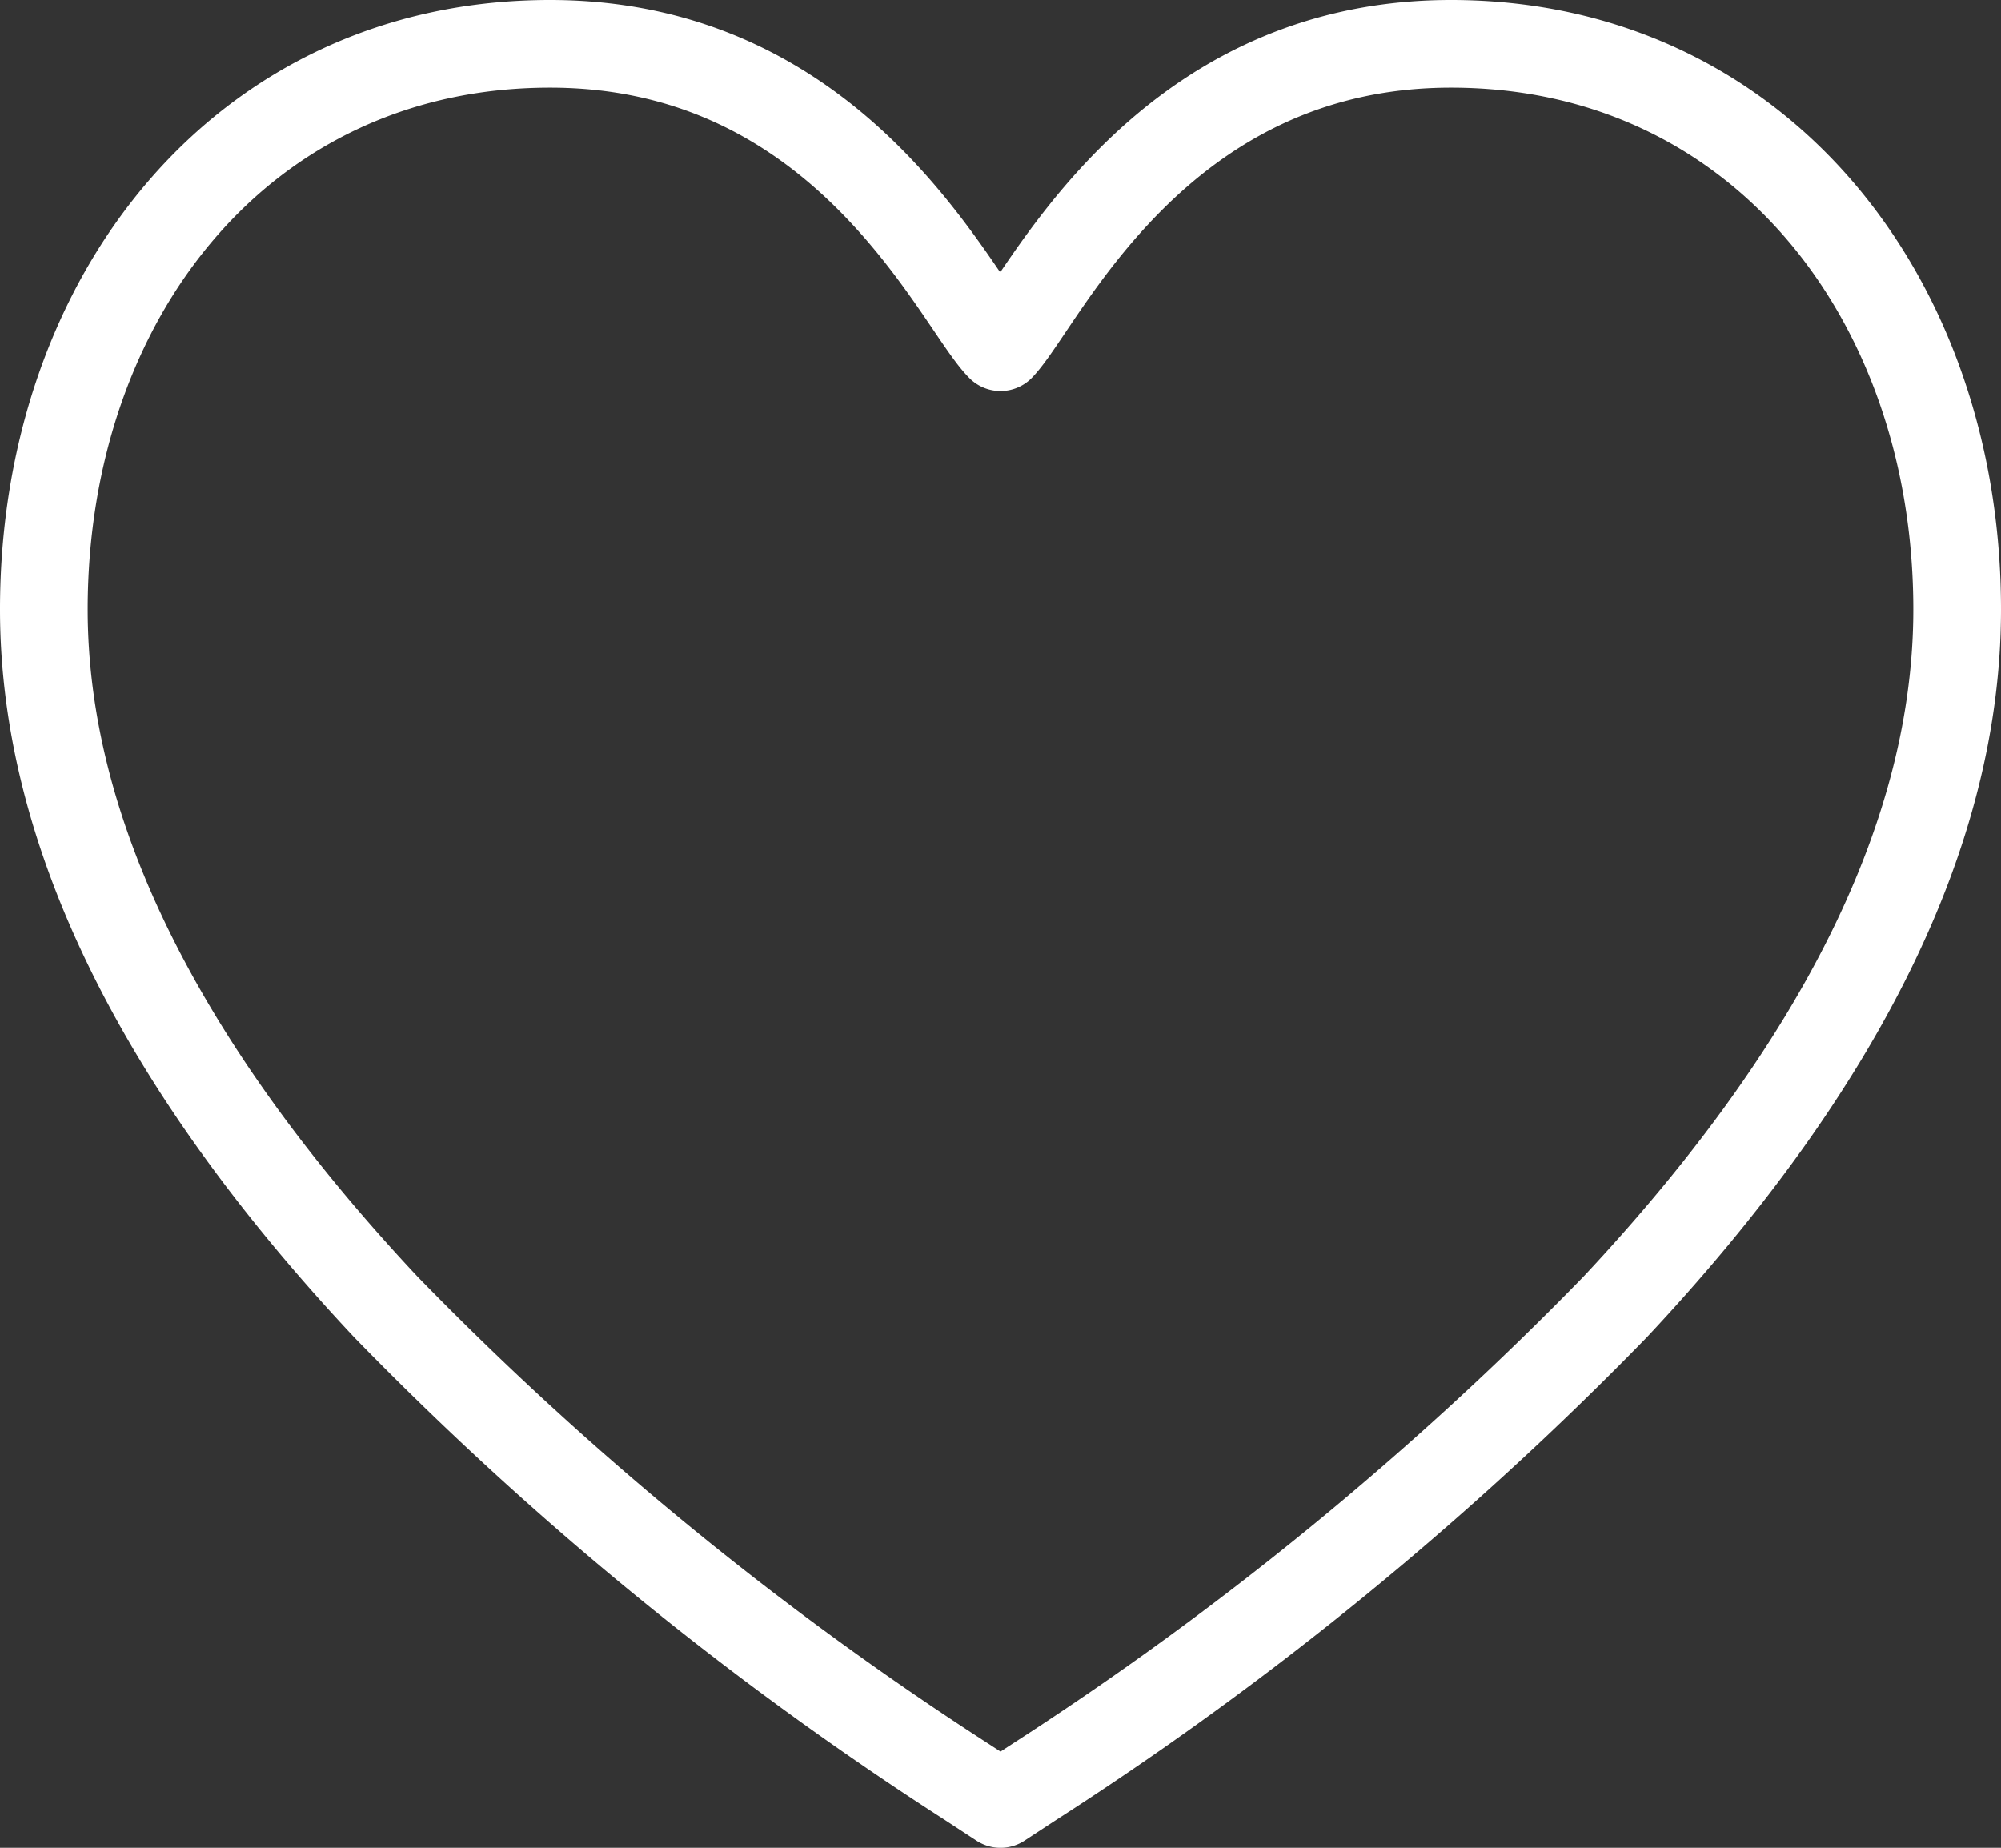 <svg xmlns="http://www.w3.org/2000/svg" viewBox="0 0 50.2 46.36"><rect x="0" y="0" width="50.2" height="46.36" fill="#333333" stroke="none"/><defs><style>.cls-1{fill:none;stroke:#fff;stroke-linecap:round;stroke-linejoin:round;stroke-width:2.2px;}</style></defs><g id="Layer_2" data-name="Layer 2"><g id="Layer_1-2" data-name="Layer 1"><path class="cls-1" d="M25.1,45.26l.81-.53A83,83,0,0,0,40.52,32.79c5.69-6.07,8.58-11.95,8.58-17.5,0-7.82-5-14.19-12.7-14.19C29,1.1,26.16,7.61,25.1,8.71,24,7.61,21.21,1.1,13.8,1.1,6.08,1.1,1.1,7.47,1.1,15.29c0,5.55,2.89,11.43,8.58,17.5A83,83,0,0,0,24.29,44.73l.81.53"/></g></g></svg>